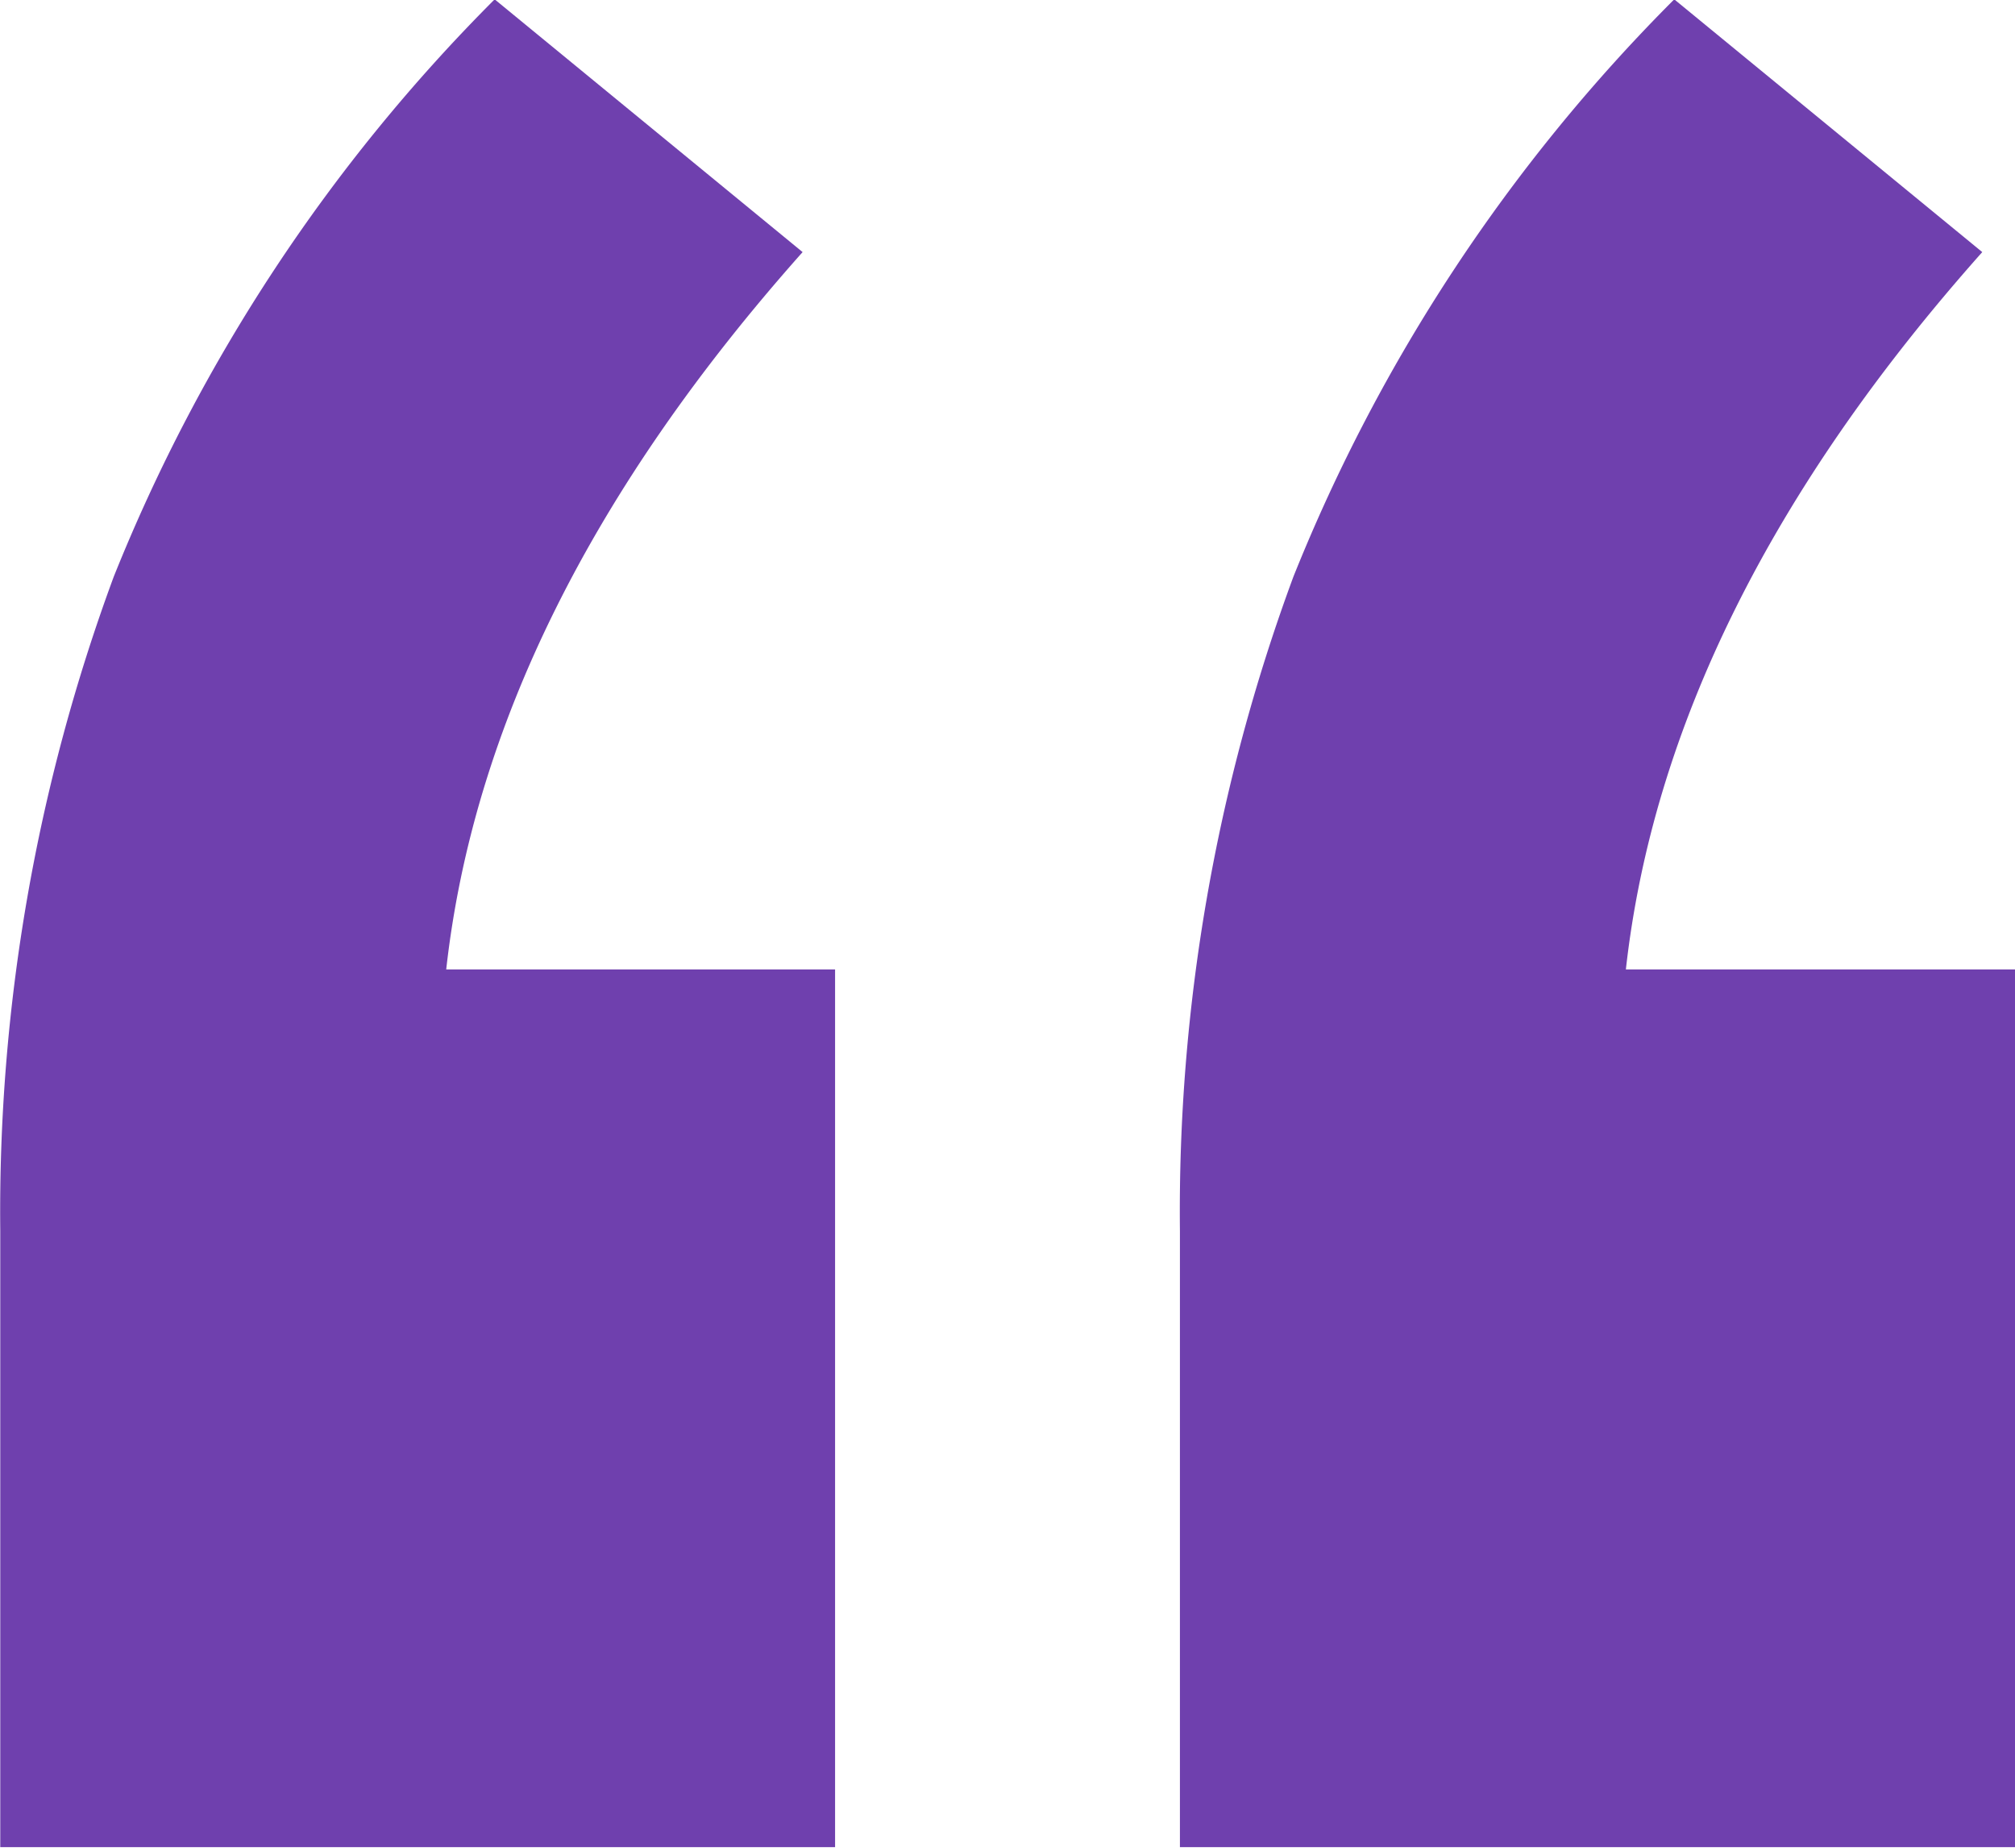 <svg xmlns="http://www.w3.org/2000/svg" width="30.531" height="28" viewBox="0 0 30.531 28">
  <defs>
    <style>
      .cls-1 {
        fill: #6f40ae;
        fill-rule: evenodd;
      }
    </style>
  </defs>
  <path id="quote_icon" data-name="quote icon" class="cls-1" d="M928.23,2771.1q0.613-5.49,5.4-10.87l-4.666-3.83a26.1,26.1,0,0,0-5.772,8.75,27.759,27.759,0,0,0-1.719,9.91v9.34h12.649v-13.3H928.23Zm17.874,0q0.613-5.49,5.4-10.87l-4.667-3.83a26.1,26.1,0,0,0-5.771,8.75,27.737,27.737,0,0,0-1.719,9.91v9.34H952v-13.3H946.1Z" transform="translate(-921.469 -2756.41)"/>
</svg>

